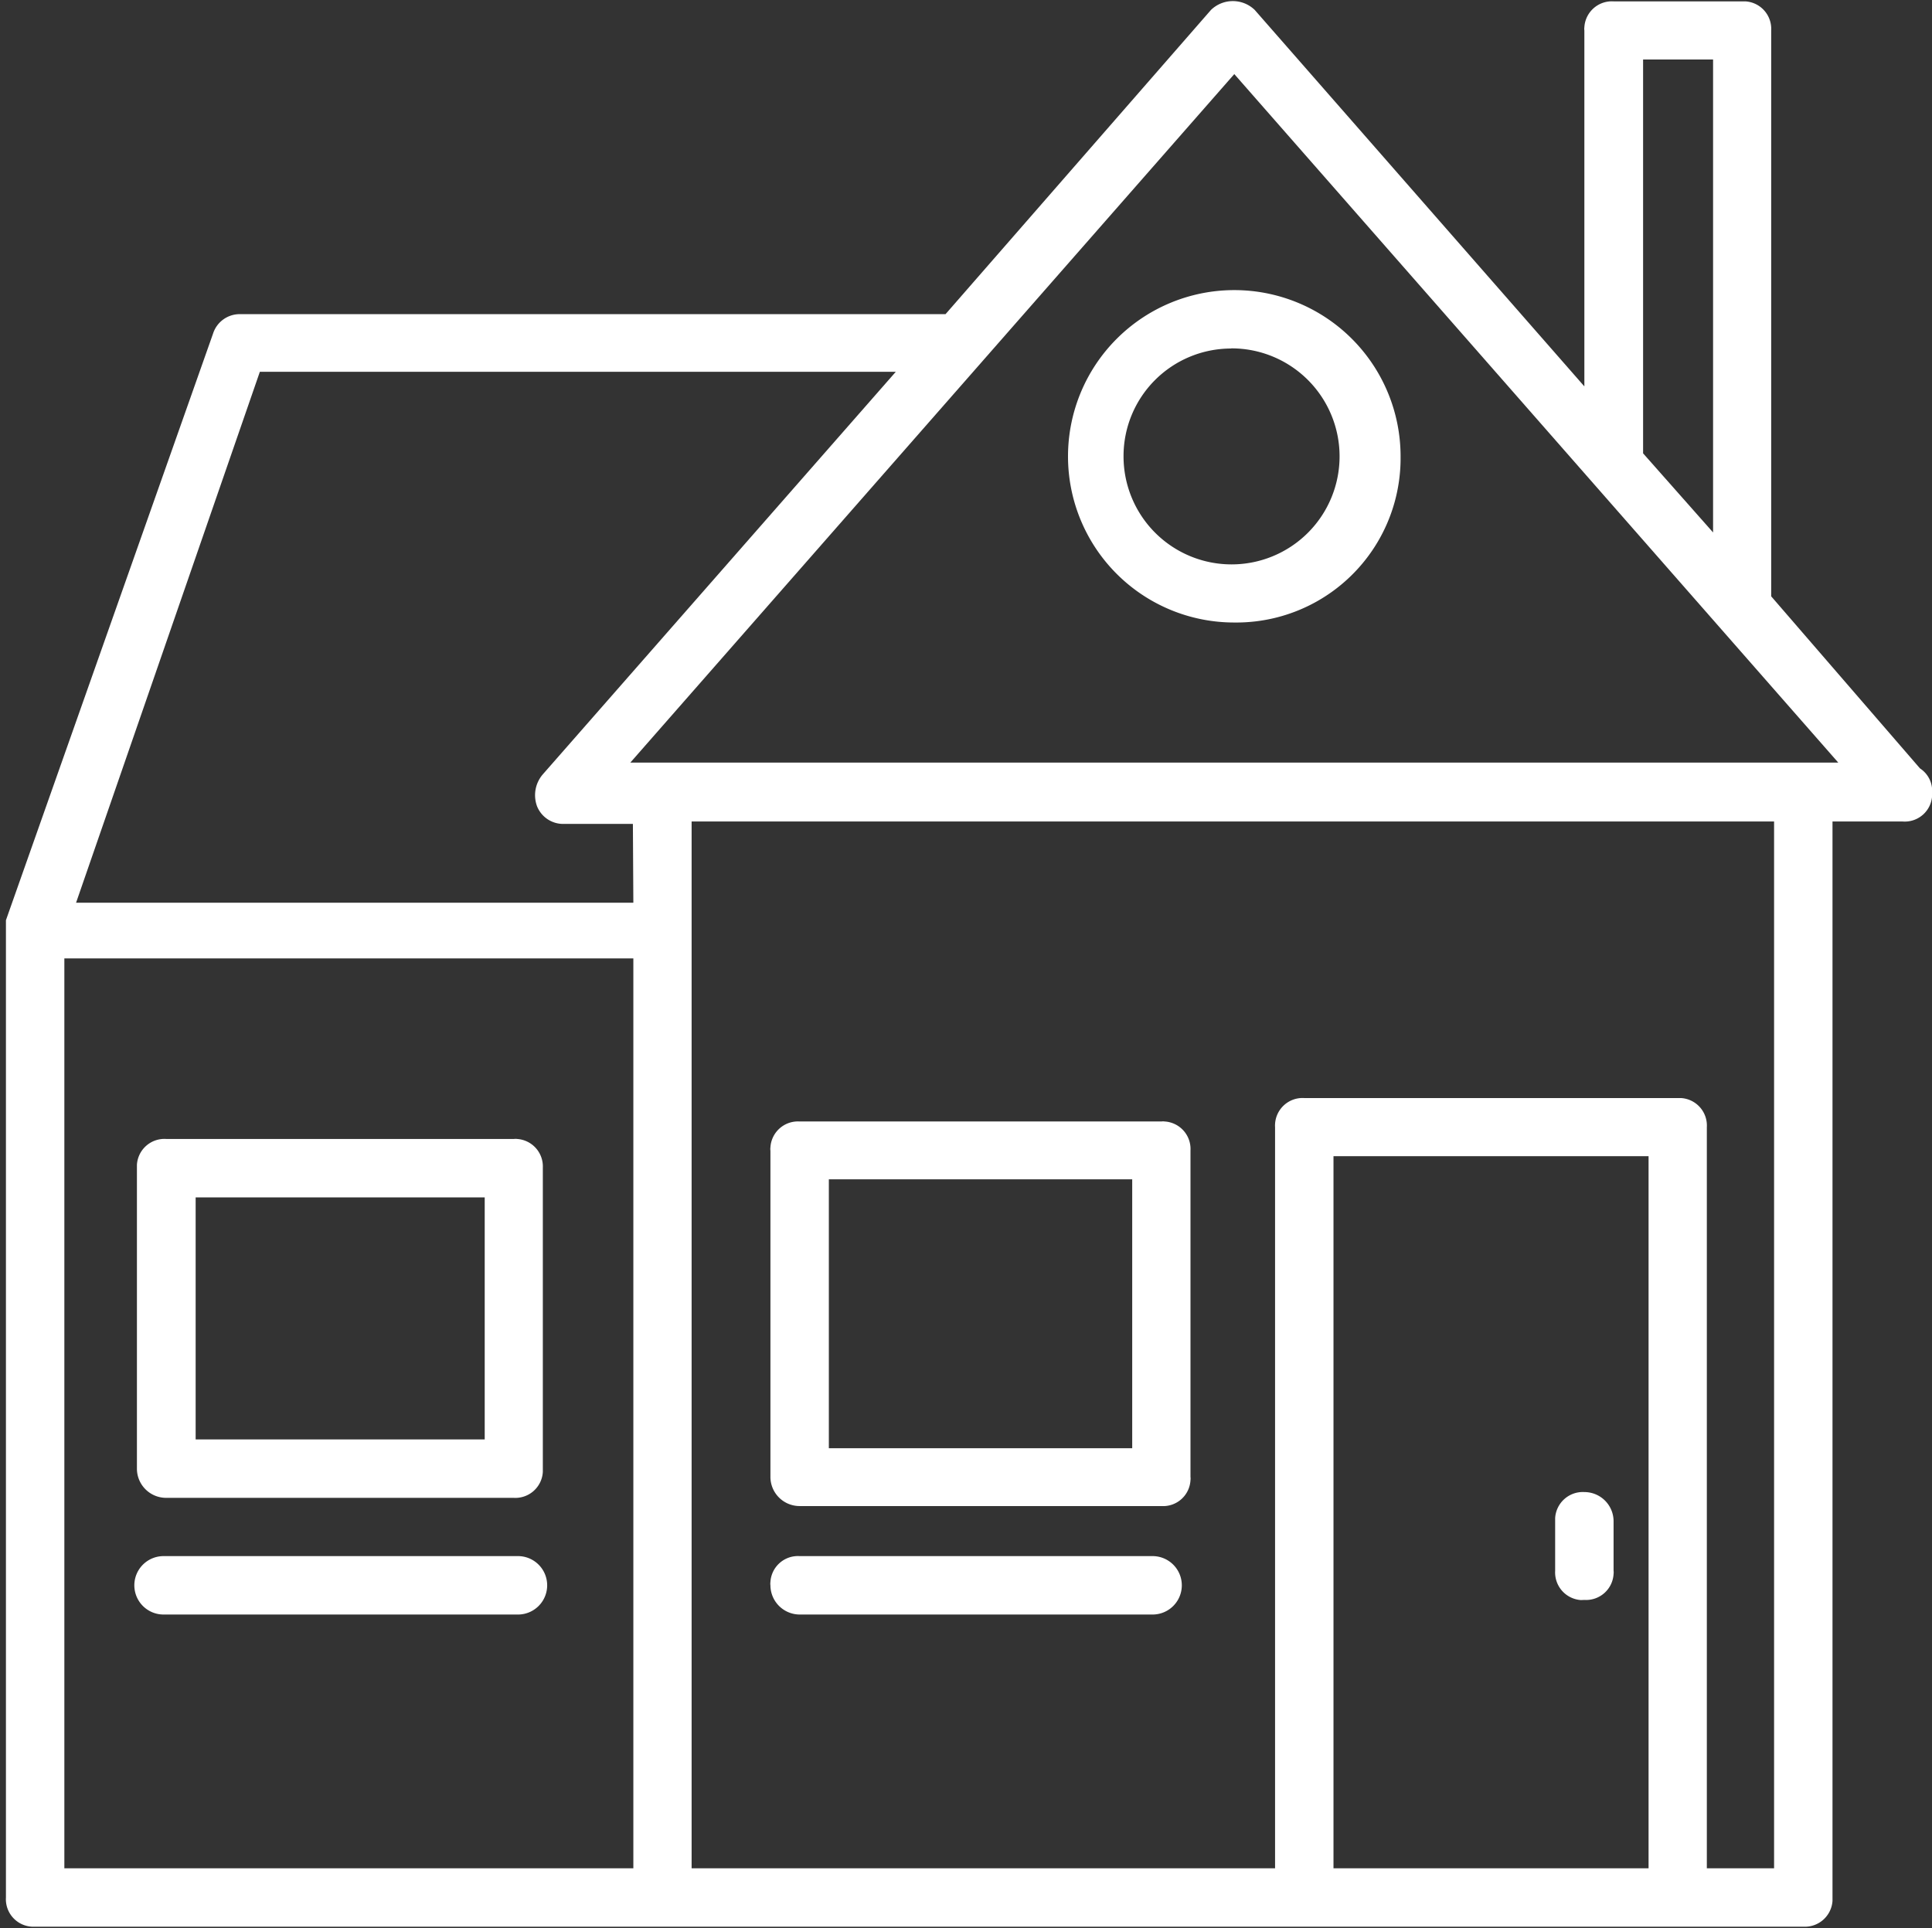 <svg id="Calque_1" data-name="Calque 1" xmlns="http://www.w3.org/2000/svg" viewBox="0 0 126.99 126.76"><rect x="0" y="0" width="126.99" height="126.76" fill="#333333" stroke="none"/><defs><style>.cls-1{fill:#fff;}</style></defs><g id="Groupe_70" data-name="Groupe 70"><path id="Tracé_82" data-name="Tracé 82" class="cls-1" d="M126.2,50.51,116.42,39.2V2a1.81,1.81,0,0,0-1.7-1.91h-8.66a1.81,1.81,0,0,0-1.92,1.7.74.74,0,0,0,0,.21v23.4L82.47.65a2.07,2.07,0,0,0-2.87,0l-17.45,20H15.74A1.84,1.84,0,0,0,14,21.94L.39,60.49v64.24a1.81,1.81,0,0,0,1.7,1.92H118.53a1.82,1.82,0,0,0,1.92-1.7V54h4.6A1.8,1.8,0,0,0,127,52.27a.81.81,0,0,0,0-.22A1.76,1.76,0,0,0,126.2,50.51ZM108,3.91h4.6V35L108,29.8ZM41.63,122.81H4.23V63h37.4Zm0-63.47H5l12.08-34.9h41.8L35.68,50.9A2.1,2.1,0,0,0,35.3,53,1.85,1.85,0,0,0,37,54.16h4.6Zm66.73,63.47H87.65V76h20.71Zm8.25,0h-4.42V74.1a1.81,1.81,0,0,0-1.7-1.92H85.73a1.81,1.81,0,0,0-1.92,1.7,1.55,1.55,0,0,0,0,.22v48.71H45.46V54h71.15ZM41.43,50.13,81.13,4.87l39.7,45.26Z"/><path id="Tracé_83" data-name="Tracé 83" class="cls-1" d="M52.56,99H76.34a1.8,1.8,0,0,0,1.91-1.7.81.81,0,0,0,0-.22V75.64a1.81,1.81,0,0,0-1.7-1.92.74.74,0,0,0-.21,0H52.56a1.81,1.81,0,0,0-1.92,1.7.81.81,0,0,0,0,.22V97.11A1.92,1.92,0,0,0,52.56,99Zm1.92-21.48H74.42V95.2H54.48Z"/><path id="Tracé_84" data-name="Tracé 84" class="cls-1" d="M52.56,106.13h23.2a1.92,1.92,0,0,0,0-3.84H52.56a1.81,1.81,0,0,0-1.92,1.7.81.81,0,0,0,0,.22A1.93,1.93,0,0,0,52.56,106.13Z"/><path id="Tracé_85" data-name="Tracé 85" class="cls-1" d="M10.75,106.13H34a1.92,1.92,0,0,0,.09-3.84H10.75a1.92,1.92,0,0,0,0,3.84Z"/><path id="Tracé_86" data-name="Tracé 86" class="cls-1" d="M10.94,98.46H33.76a1.81,1.81,0,0,0,1.92-1.7v-20A1.81,1.81,0,0,0,34,74.87a.81.81,0,0,0-.22,0H10.94A1.81,1.81,0,0,0,9,76.57v20A1.92,1.92,0,0,0,10.94,98.46Zm1.92-19.75h19V94.62h-19Z"/><path id="Tracé_87" data-name="Tracé 87" class="cls-1" d="M70.2,30A10.92,10.92,0,0,0,81.12,40.92h0A10.8,10.8,0,0,0,92.06,30.24V30A10.93,10.93,0,0,0,70.2,30ZM80.94,22.9A7.1,7.1,0,1,1,73.85,30h0a7.07,7.07,0,0,1,7.06-7.09Z"/><path id="Tracé_88" data-name="Tracé 88" class="cls-1" d="M104.14,105.17a1.81,1.81,0,0,0,1.92-1.7.81.81,0,0,0,0-.22V100a1.92,1.92,0,0,0-1.92-1.92,1.82,1.82,0,0,0-1.92,1.71v3.47a1.82,1.82,0,0,0,1.7,1.92Z"/></g></svg>